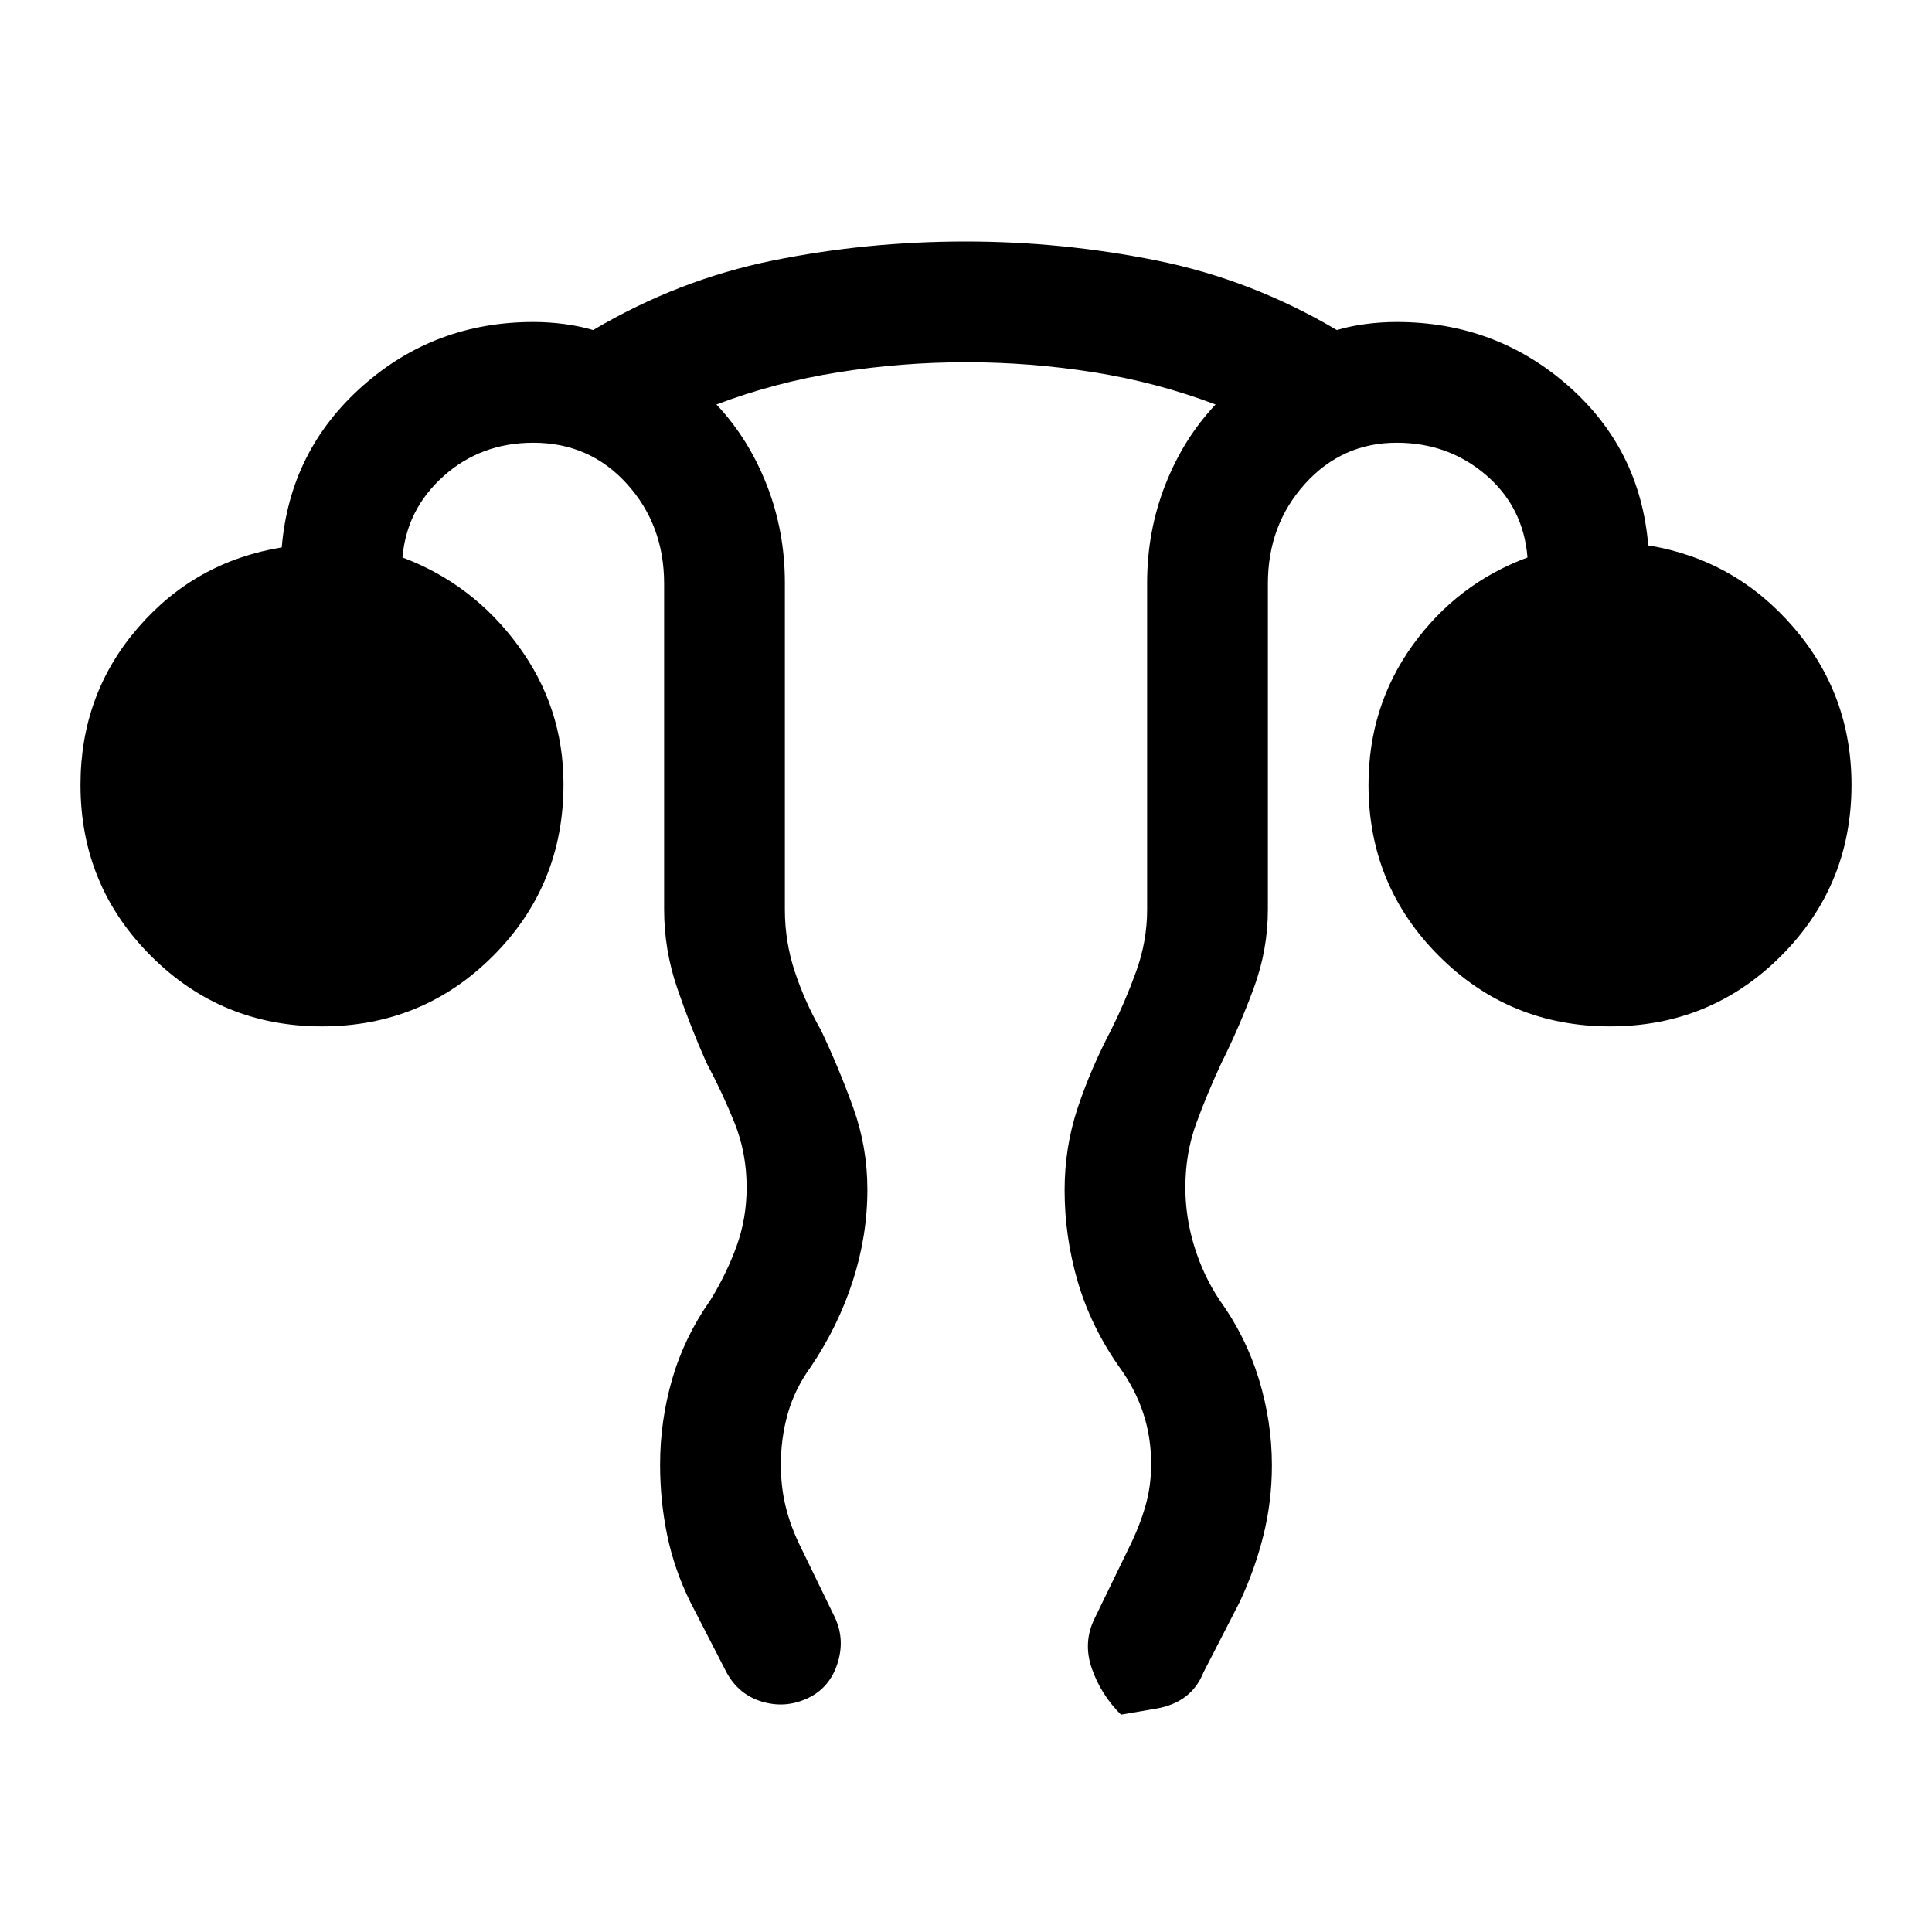 <svg xmlns="http://www.w3.org/2000/svg" width="48" height="48" viewBox="0 -960 960 960"><path d="M328-232.211q0-21.789 6.019-42.558Q340.037-295.538 353-314q8-13 13-26.782T371-370q0-17.091-6-32.045Q359-417 351-432q-8-18-14.5-37.016Q330-488.033 330-508v-162q0-29.167-18.5-49.583Q293-740 265-740q-26 0-44.5 16.5T200-683q34.872 13.08 57.436 43.769Q280-608.543 280-570.309 280-520 245-485t-85 35q-50 0-85-35t-35-85q0-45 28.5-78t71.5-40q4-48 39.936-80T265-800q7.667 0 15.333 1 7.667 1 14.392 3 42.275-25 89.06-34.5 46.786-9.5 95.983-9.5Q528-840 575-830.5t89.275 34.5q6.725-2 14.392-3 7.666-1 15.333-1 49 0 85 31.5t40 79.5q43 7 72 40.5t29 78.5q0 50-35 85t-85 35q-50 0-85-35t-35-85q0-39 22-69.5t57-43.5q-2-25-20.667-41-18.666-16-44.333-16-27.119 0-45.559 20.417Q630-699.167 630-670v162q0 19.95-7 38.95-7 19-16 37.05-7 14.972-12.5 29.944-5.5 14.973-5.5 32.084 0 14.972 4.5 29.472Q598-326 606-314q13 18 19.5 39.207t6.5 42.885q0 17.908-4.235 34.889Q623.529-180.038 616-164l-18 35q-6 15-23.5 18l-17.5 3q-10-10-14.5-23t1.5-25l17-35q5-10 8-20.125t3-21.375q0-13.5-4-25.5t-12-23q-14-20-20.5-42.25t-6.5-45.427q0-21.323 6.5-40.823T552-448q7-14 12.5-29.146Q570-492.293 570-508v-162.411q0-25.644 9-48.616Q588-742 604-759q-29-11-60.464-16t-63.5-5Q448-780 416.5-775T356-759q16 17 25 39.973 9 22.972 9 48.616V-508q0 16 5 31t13 29q9 19 16 38.5t7 40.583q0 22.917-7.241 45.38Q416.517-301.074 403-281q-8 11-11.5 23.25t-3.5 25.614Q388-221 390.5-211t7.5 20l17 35q5 11 1 23t-15 17q-11 5-22.5 1.5T361-129l-18-35q-7.941-16.105-11.471-33.158Q328-214.211 328-232.211Z"/></svg>